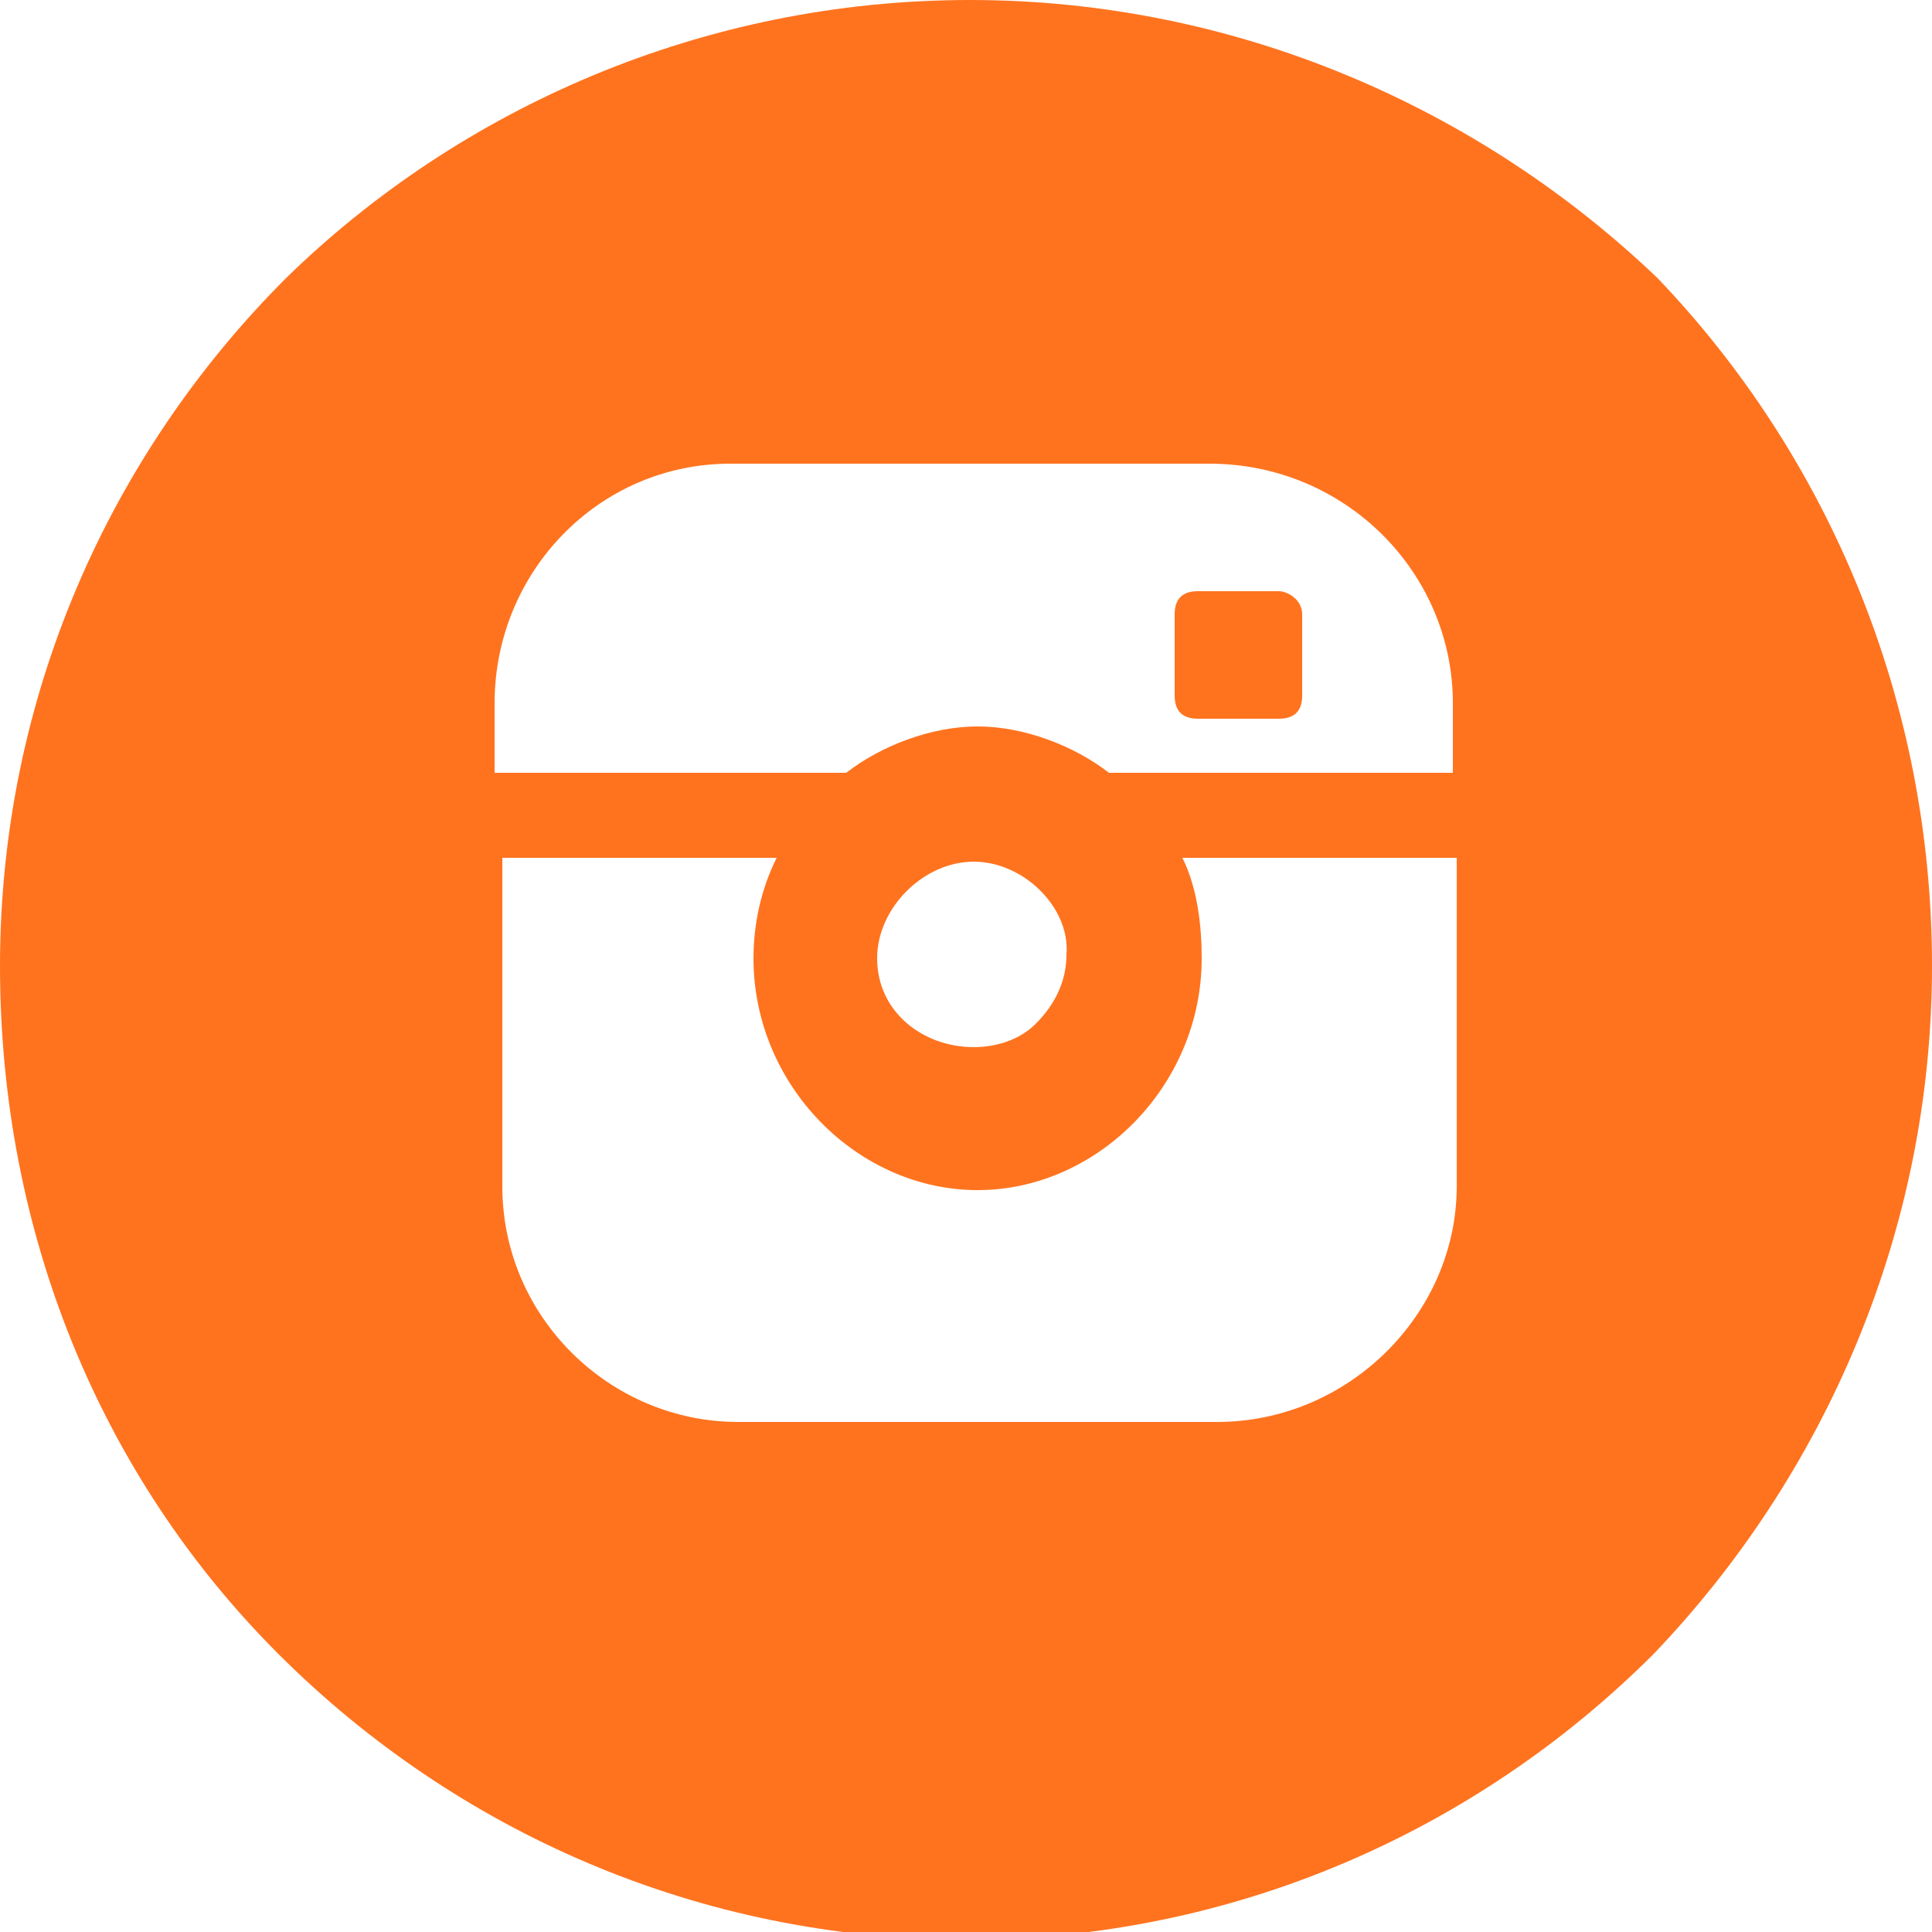<?xml version="1.0" encoding="utf-8"?>
<!-- Generator: Adobe Illustrator 25.2.0, SVG Export Plug-In . SVG Version: 6.00 Build 0)  -->
<svg version="1.1" id="Livello_1" xmlns="http://www.w3.org/2000/svg" xmlns:xlink="http://www.w3.org/1999/xlink" x="0px" y="0px"
	 viewBox="0 0 50 50" style="enable-background:new 0 0 50 50;" xml:space="preserve">
<style type="text/css">
	.st0{fill:#FF731F;}
</style>
<g>
	<path class="st0" d="M50,25c0,6.9-2.8,13.2-7.2,17.8c-4.6,4.6-10.9,7.4-17.8,7.4s-13.2-2.8-17.8-7.4S0,31.9,0,25S2.8,11.8,7.4,7.2
		C11.9,2.8,18.2,0,25.1,0s13.2,2.8,17.8,7.2C47.3,11.8,50,18.1,50,25z M21.9,20c0.9-0.7,2.2-1.2,3.4-1.2s2.5,0.5,3.4,1.2h8.9v-1.8
		c0-3.4-2.8-6.2-6.3-6.2H18.9c-3.4,0-6.1,2.8-6.1,6.2V20H21.9z M30.6,22.2c0.4,0.8,0.5,1.8,0.5,2.6c0,3.3-2.7,6-5.8,6
		s-5.8-2.7-5.8-6c0-0.9,0.2-1.8,0.6-2.6H13v8.5c0,3.4,2.8,6.1,6.1,6.1h12.4c3.4,0,6.2-2.8,6.2-6.1v-8.5
		C37.5,22.2,30.6,22.2,30.6,22.2z M25.2,22.3c-1.3,0-2.5,1.2-2.5,2.5c0,1.4,1.2,2.3,2.5,2.3c0.6,0,1.2-0.2,1.6-0.6
		c0.5-0.5,0.8-1.1,0.8-1.8C27.7,23.5,26.5,22.3,25.2,22.3z M31,18.6c-0.4,0-0.6-0.2-0.6-0.6v-2.1c0-0.4,0.2-0.6,0.6-0.6h2.1
		c0.2,0,0.6,0.2,0.6,0.6V18c0,0.4-0.2,0.6-0.6,0.6H31z"/>
</g>
</svg>
